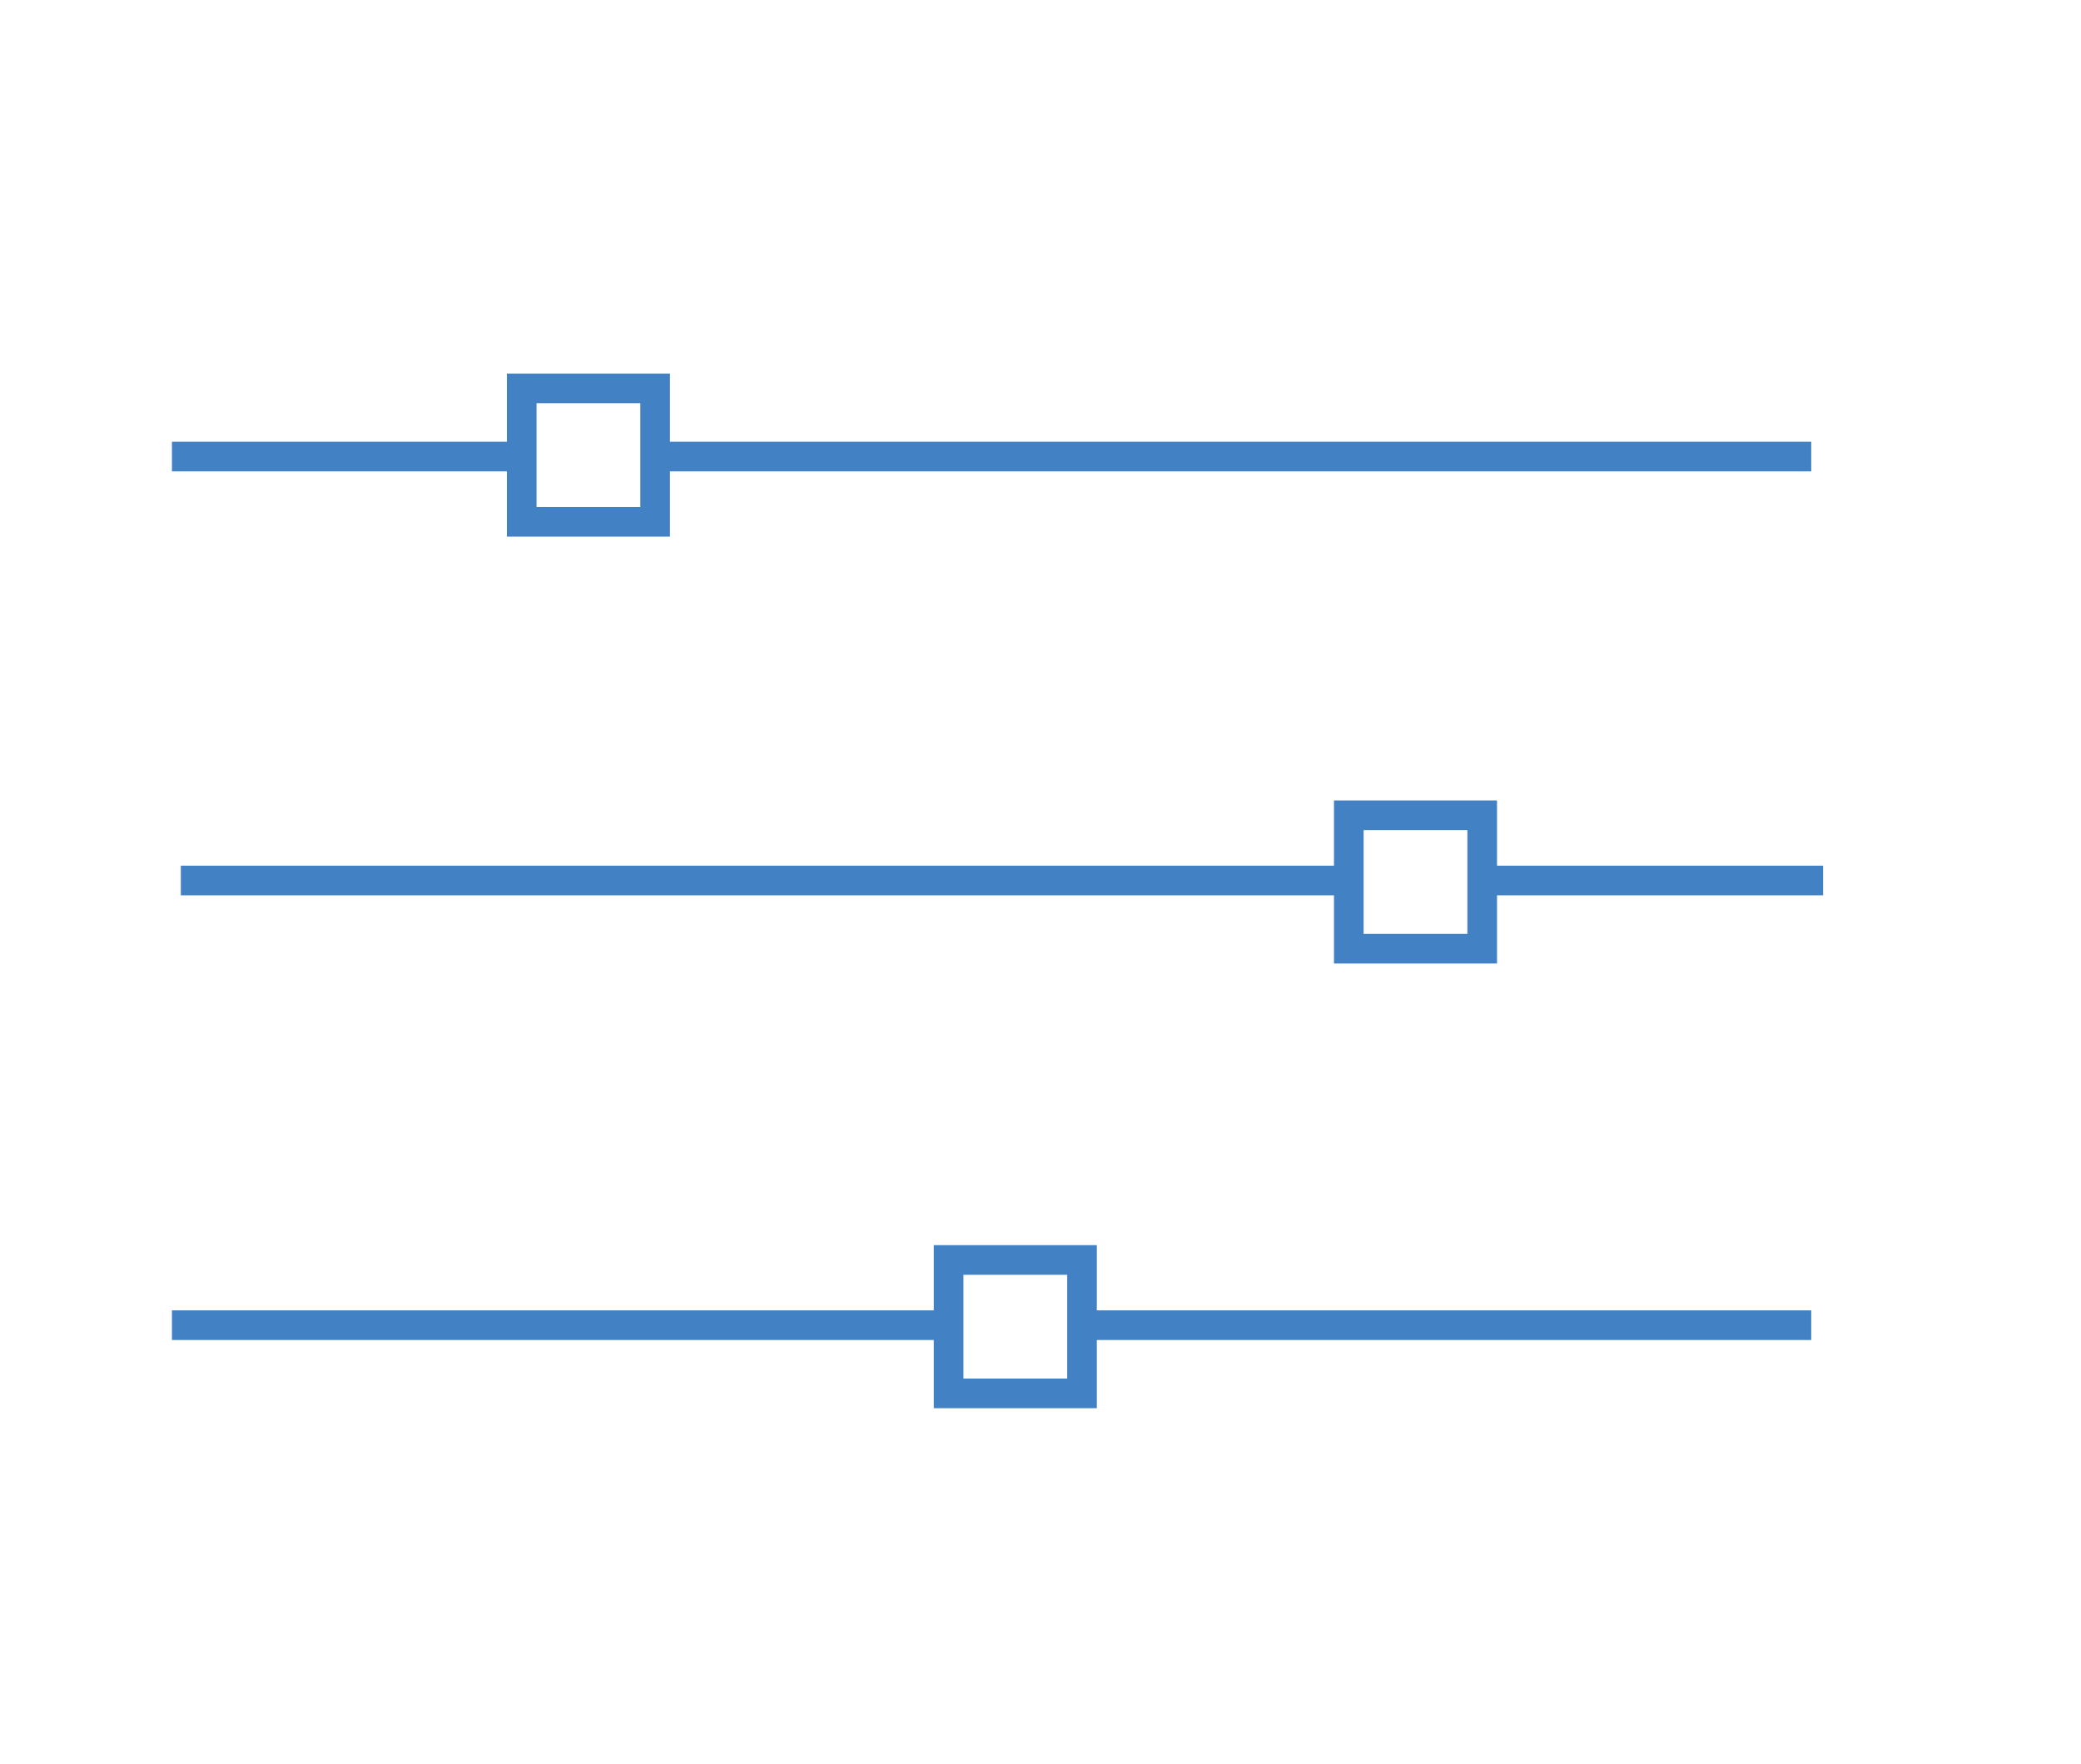 <?xml version="1.0" encoding="UTF-8"?>
<svg id="Laag_1" xmlns="http://www.w3.org/2000/svg" version="1.1" viewBox="0 0 70.2 59.5">
  <!-- Generator: Adobe Illustrator 30.0.0, SVG Export Plug-In . SVG Version: 2.1.1 Build 123)  -->
  <defs>
    <style>
      .st0 {
        fill: none;
        stroke: #4282c4;
        stroke-miterlimit: 10;
      }
    </style>
  </defs>
  <line class="st0" x1="22.2" y1="15.4" x2="61.1" y2="15.4"/>
  <line class="st0" x1="5.8" y1="15.4" x2="17.6" y2="15.4"/>
  <line class="st0" x1="50" y1="29.7" x2="61.5" y2="29.7"/>
  <line class="st0" x1="6.1" y1="29.7" x2="45.5" y2="29.7"/>
  <line class="st0" x1="36.5" y1="44.7" x2="61.1" y2="44.7"/>
  <line class="st0" x1="5.8" y1="44.7" x2="32" y2="44.7"/>
  <rect class="st0" x="17.6" y="13.1" width="4.5" height="4.5"/>
  <rect class="st0" x="45.5" y="27.5" width="4.5" height="4.5"/>
  <rect class="st0" x="32" y="42.5" width="4.5" height="4.5"/>
</svg>
